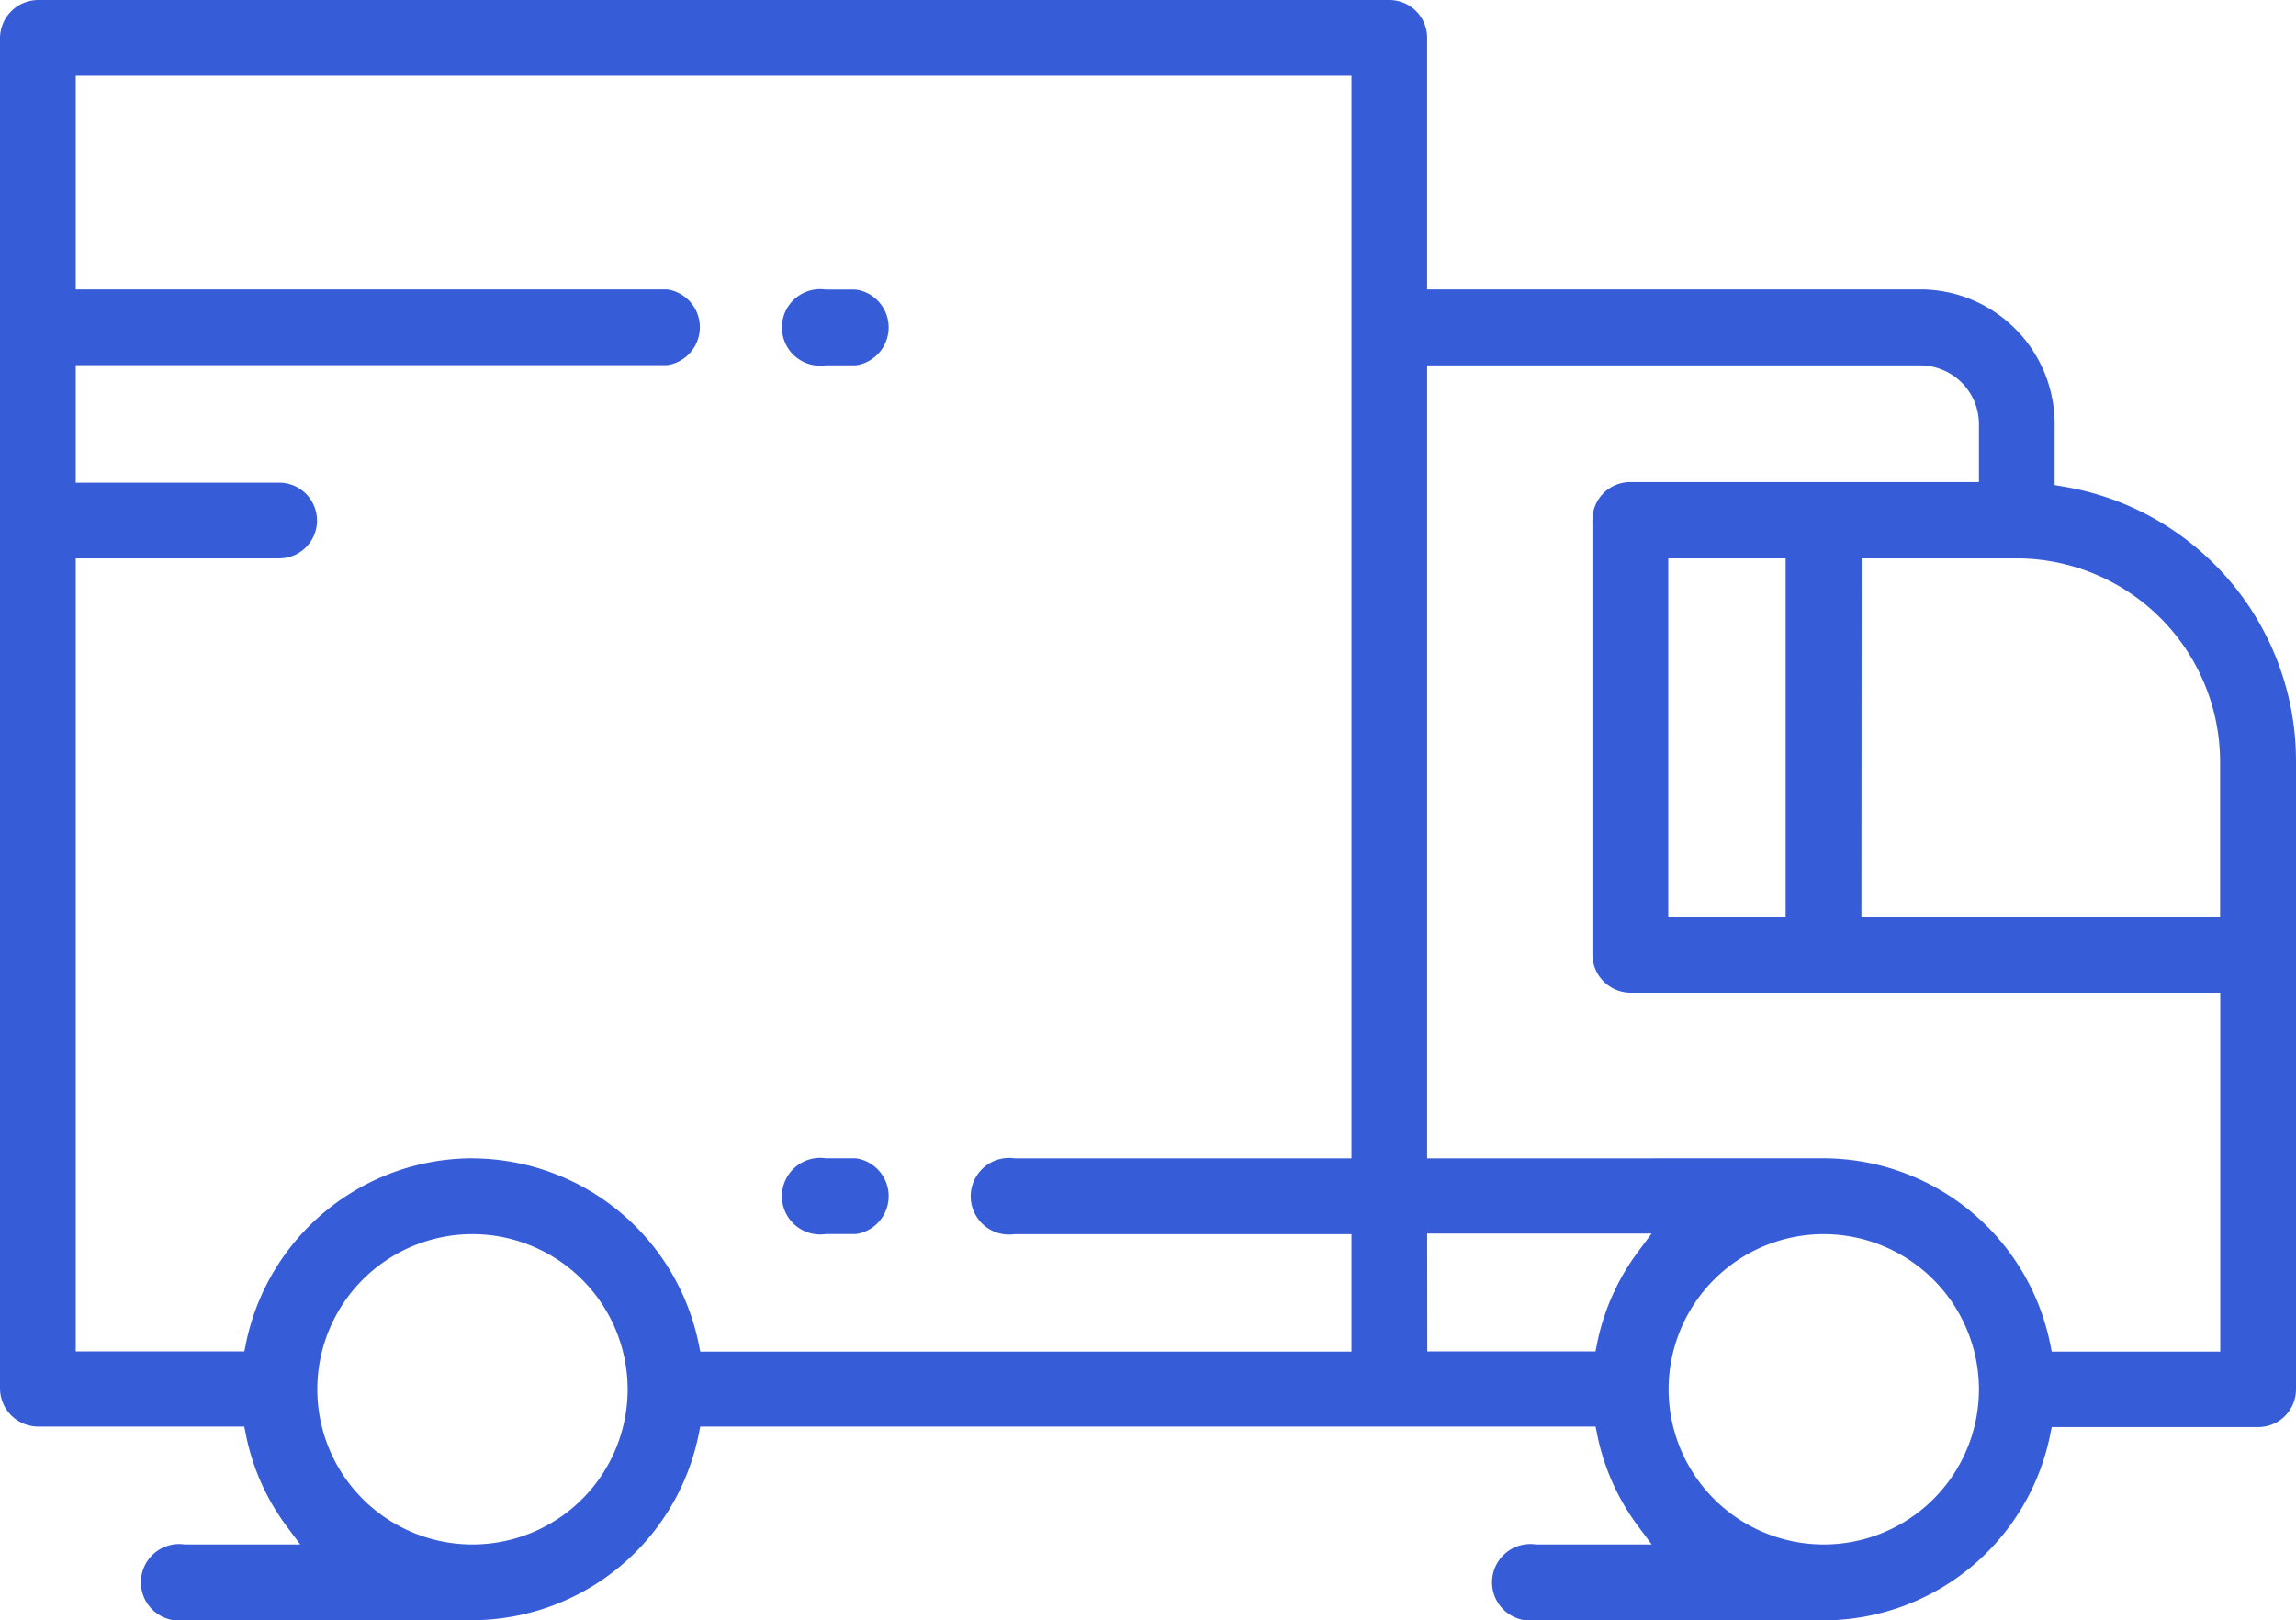<?xml version="1.0" encoding="UTF-8"?>
<svg xmlns="http://www.w3.org/2000/svg" width="26.975" height="19.036" viewBox="0 0 26.975 19.036">
  <g transform="translate(0.25 0.25)">
    <path d="M17.774,18.536a.2.2,0,1,1,0-.39h1.881l-.449-.6a2.452,2.452,0,0,1-.445-.985l-.06-.3H7.773l-.061.3A2.472,2.472,0,0,1,5.3,18.536H1.9a.2.2,0,1,1,0-.39H3.777l-.449-.6a2.431,2.431,0,0,1-.443-.985l-.061-.3H.2a.2.2,0,0,1-.2-.2V.2A.2.2,0,0,1,.2,0H16.073a.194.194,0,0,1,.194.2V3.4h6.044a1.33,1.33,0,0,1,1.328,1.33v.93l.31.053A3.019,3.019,0,0,1,26.475,8.7v7.373a.194.194,0,0,1-.2.194H23.651l-.061.3a2.472,2.472,0,0,1-2.41,1.971H17.774ZM21.168,14a2.073,2.073,0,1,0,2.082,2.075v-.008A2.076,2.076,0,0,0,21.178,14ZM5.3,14a2.073,2.073,0,1,0,2.074,2.072A2.075,2.075,0,0,0,5.3,14m0-.39A2.473,2.473,0,0,1,7.712,15.58l.061.3h8.105V14H11.649a.2.2,0,1,1,0-.39h4.229V.39H.39V3.4H7.567a.2.2,0,0,1,0,.39H.39V5.671h2.64a.194.194,0,1,1,0,.389H.39v9.818H2.825l.061-.3A2.47,2.47,0,0,1,5.3,13.609m15.884,0A2.472,2.472,0,0,1,23.59,15.58l.061.3h2.434V11.164H18.909a.2.2,0,0,1-.2-.2v-5.1a.194.194,0,0,1,.2-.2H23.25V4.732a.941.941,0,0,0-.939-.939H16.267v9.817Zm-4.915,2.269H18.7l.06-.3a2.452,2.452,0,0,1,.445-.985l.449-.6H16.267Zm5.1-5.1h4.714V8.7a2.643,2.643,0,0,0-2.64-2.64H21.372Zm-2.269,0h1.879V6.06H19.1ZM1.8,0H7.663" fill="#375cd8" stroke="#375cd8" stroke-linecap="round" stroke-linejoin="round" stroke-width="0.5"></path>
    <path d="M7.009,10.431a.2.2,0,1,1,0-.39h.354a.2.2,0,0,1,0,.39Z" transform="translate(2.422 3.568)" fill="#375cd8" stroke="#375cd8" stroke-linecap="round" stroke-linejoin="round" stroke-width="0.5"></path>
    <path d="M7.009,2.9a.2.2,0,1,1,0-.39h.354a.2.2,0,0,1,0,.39Z" transform="translate(2.422 0.892)" fill="#375cd8" stroke="#375cd8" stroke-linecap="round" stroke-linejoin="round" stroke-width="0.5"></path>
  </g>
</svg>

